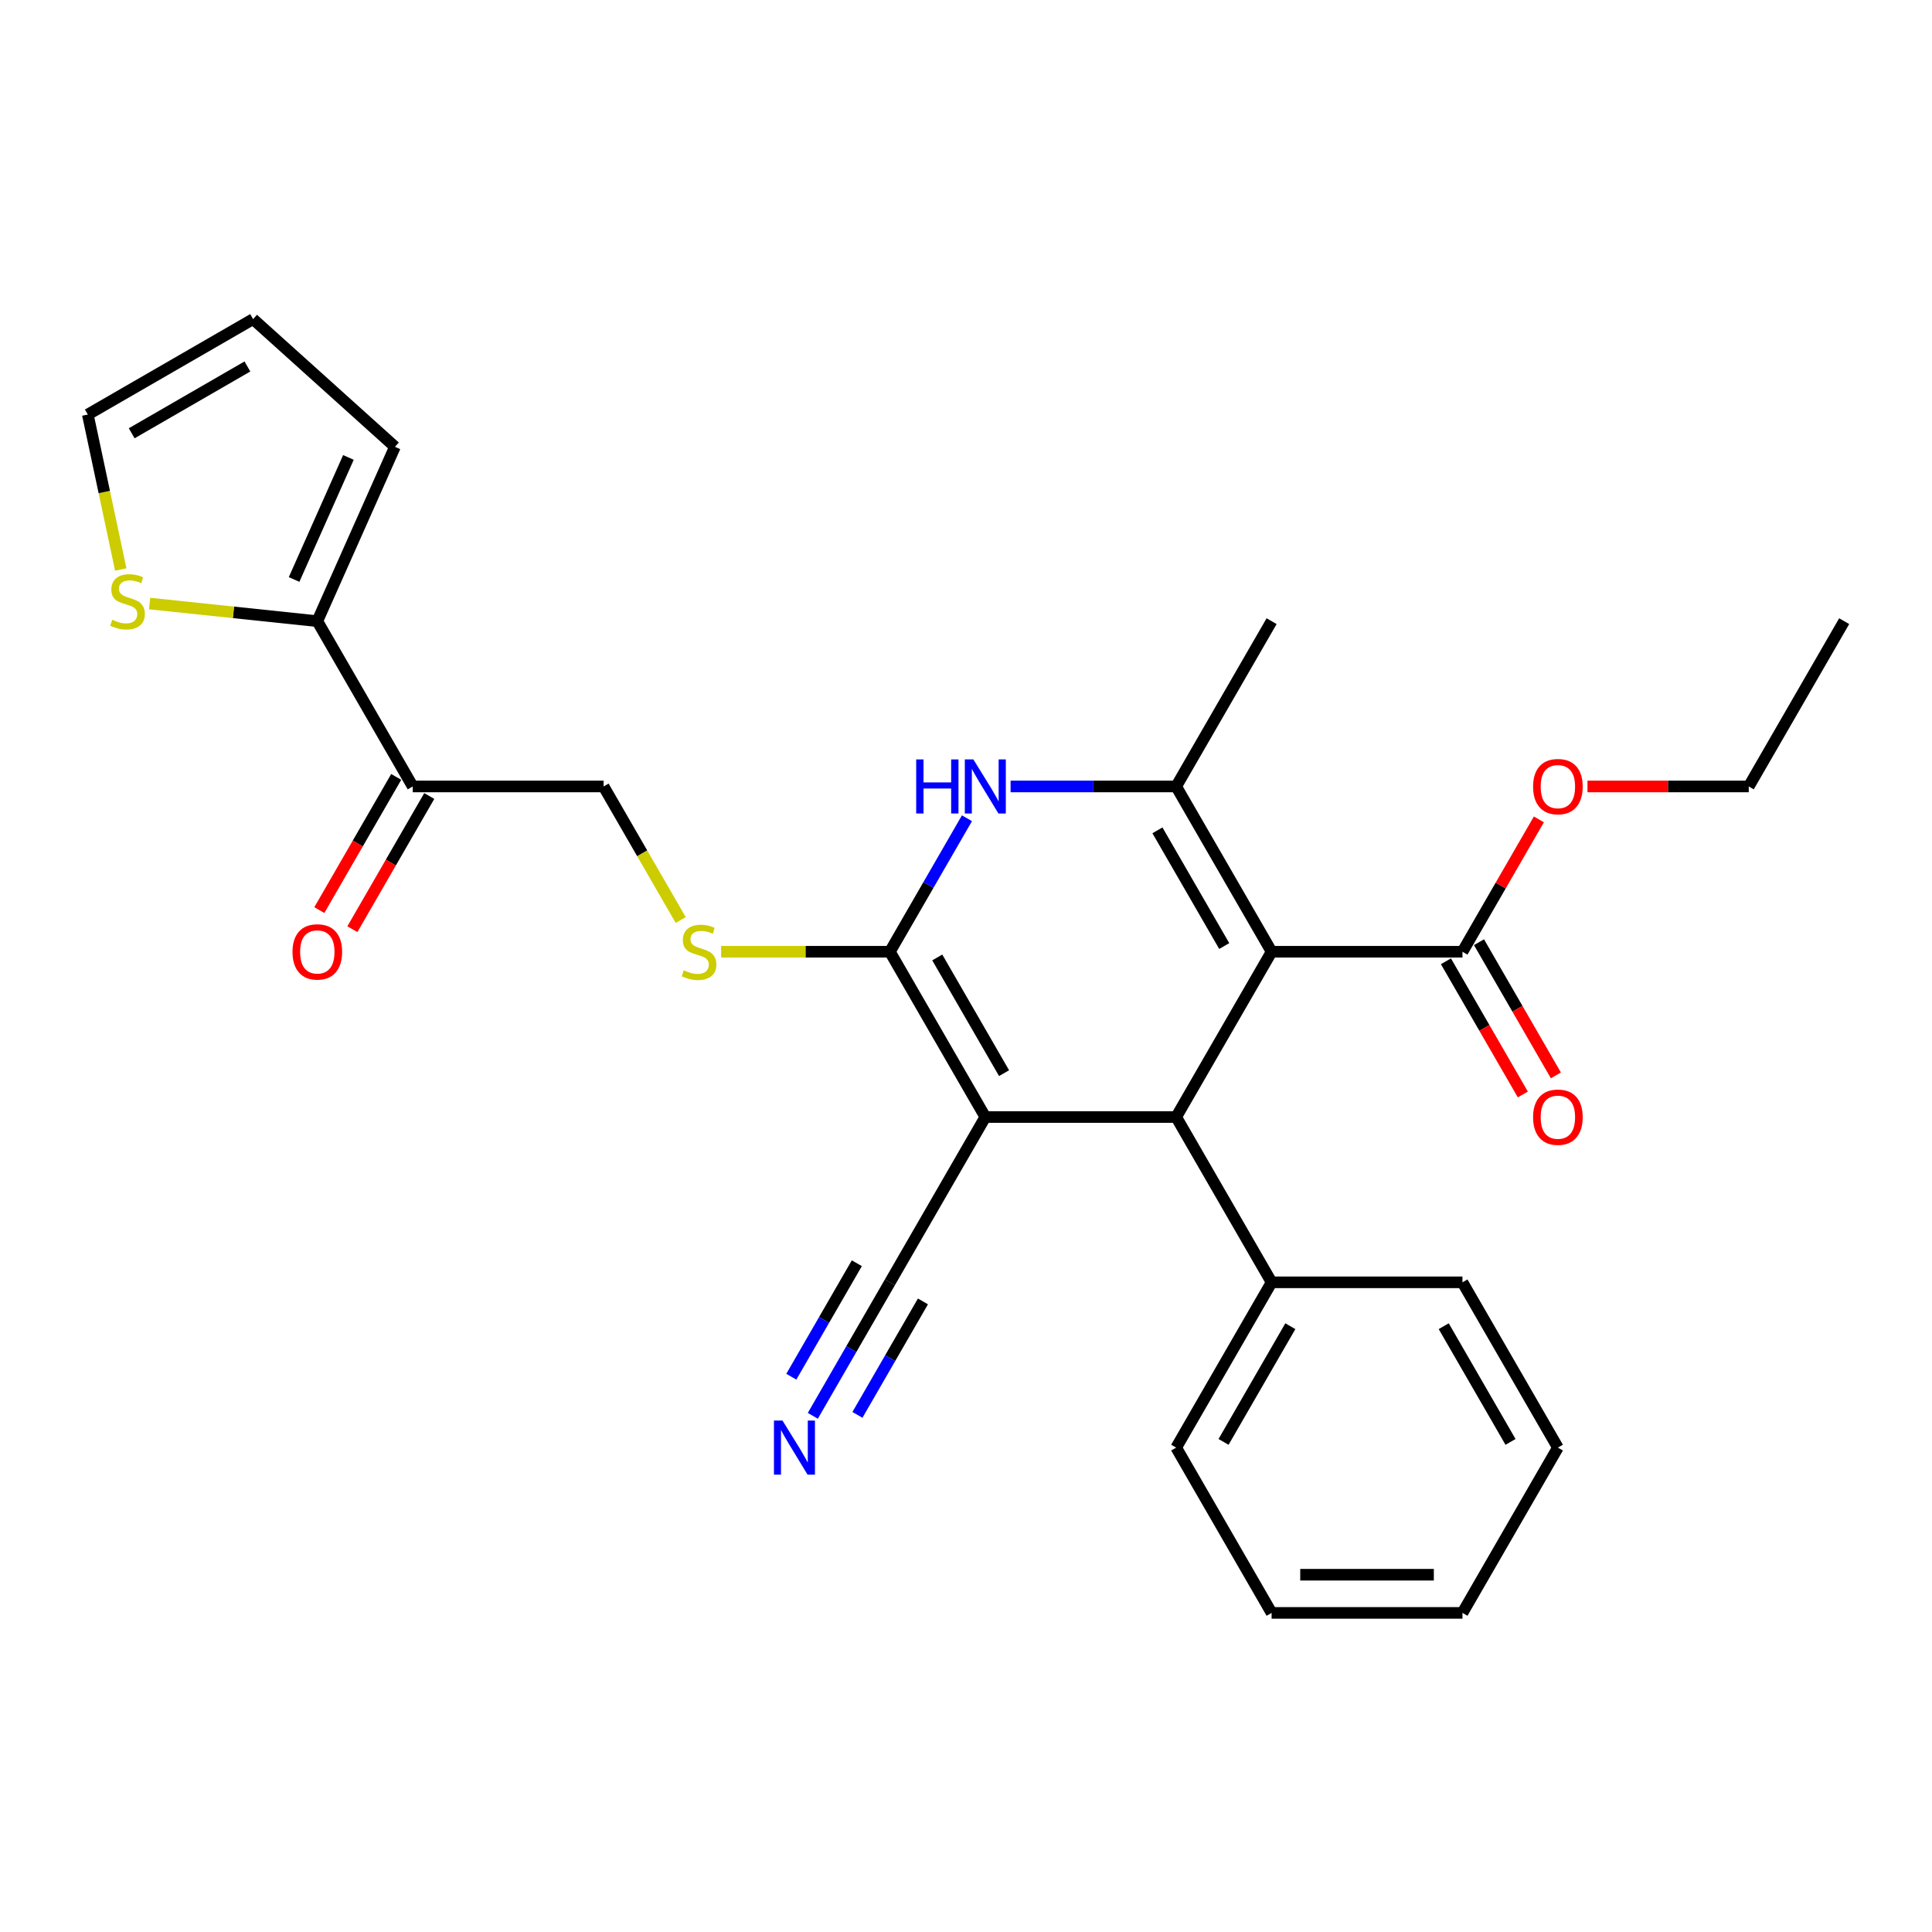 <?xml version='1.0' encoding='iso-8859-1'?>
<svg version='1.1' baseProfile='full'
              xmlns='http://www.w3.org/2000/svg'
                      xmlns:rdkit='http://www.rdkit.org/xml'
                      xmlns:xlink='http://www.w3.org/1999/xlink'
                  xml:space='preserve'
width='1000px' height='1000px' viewBox='0 0 1000 1000'>
<!-- END OF HEADER -->
<rect style='opacity:1.0;fill:#FFFFFF;stroke:none' width='1000' height='1000' x='0' y='0'> </rect>
<path class='bond-2' d='M 658.181,492.622 L 608.787,578.175' style='fill:none;fill-rule:evenodd;stroke:#000000;stroke-width:6px;stroke-linecap:butt;stroke-linejoin:miter;stroke-opacity:1' />
<path class='bond-3' d='M 658.181,492.622 L 608.787,407.069' style='fill:none;fill-rule:evenodd;stroke:#000000;stroke-width:6px;stroke-linecap:butt;stroke-linejoin:miter;stroke-opacity:1' />
<path class='bond-3' d='M 633.661,489.668 L 599.086,429.781' style='fill:none;fill-rule:evenodd;stroke:#000000;stroke-width:6px;stroke-linecap:butt;stroke-linejoin:miter;stroke-opacity:1' />
<path class='bond-5' d='M 658.181,492.622 L 756.969,492.622' style='fill:none;fill-rule:evenodd;stroke:#000000;stroke-width:6px;stroke-linecap:butt;stroke-linejoin:miter;stroke-opacity:1' />
<path class='bond-0' d='M 509.999,578.175 L 608.787,578.175' style='fill:none;fill-rule:evenodd;stroke:#000000;stroke-width:6px;stroke-linecap:butt;stroke-linejoin:miter;stroke-opacity:1' />
<path class='bond-6' d='M 509.999,578.175 L 460.605,663.728' style='fill:none;fill-rule:evenodd;stroke:#000000;stroke-width:6px;stroke-linecap:butt;stroke-linejoin:miter;stroke-opacity:1' />
<path class='bond-28' d='M 509.999,578.175 L 460.605,492.622' style='fill:none;fill-rule:evenodd;stroke:#000000;stroke-width:6px;stroke-linecap:butt;stroke-linejoin:miter;stroke-opacity:1' />
<path class='bond-28' d='M 519.701,555.463 L 485.125,495.576' style='fill:none;fill-rule:evenodd;stroke:#000000;stroke-width:6px;stroke-linecap:butt;stroke-linejoin:miter;stroke-opacity:1' />
<path class='bond-1' d='M 460.605,492.622 L 480.551,458.074' style='fill:none;fill-rule:evenodd;stroke:#000000;stroke-width:6px;stroke-linecap:butt;stroke-linejoin:miter;stroke-opacity:1' />
<path class='bond-1' d='M 480.551,458.074 L 500.497,423.527' style='fill:none;fill-rule:evenodd;stroke:#0000FF;stroke-width:6px;stroke-linecap:butt;stroke-linejoin:miter;stroke-opacity:1' />
<path class='bond-8' d='M 460.605,492.622 L 416.931,492.622' style='fill:none;fill-rule:evenodd;stroke:#000000;stroke-width:6px;stroke-linecap:butt;stroke-linejoin:miter;stroke-opacity:1' />
<path class='bond-8' d='M 416.931,492.622 L 373.257,492.622' style='fill:none;fill-rule:evenodd;stroke:#CCCC00;stroke-width:6px;stroke-linecap:butt;stroke-linejoin:miter;stroke-opacity:1' />
<path class='bond-12' d='M 608.787,578.175 L 658.181,663.728' style='fill:none;fill-rule:evenodd;stroke:#000000;stroke-width:6px;stroke-linecap:butt;stroke-linejoin:miter;stroke-opacity:1' />
<path class='bond-4' d='M 608.787,407.069 L 565.933,407.069' style='fill:none;fill-rule:evenodd;stroke:#000000;stroke-width:6px;stroke-linecap:butt;stroke-linejoin:miter;stroke-opacity:1' />
<path class='bond-4' d='M 565.933,407.069 L 523.079,407.069' style='fill:none;fill-rule:evenodd;stroke:#0000FF;stroke-width:6px;stroke-linecap:butt;stroke-linejoin:miter;stroke-opacity:1' />
<path class='bond-20' d='M 608.787,407.069 L 658.181,321.516' style='fill:none;fill-rule:evenodd;stroke:#000000;stroke-width:6px;stroke-linecap:butt;stroke-linejoin:miter;stroke-opacity:1' />
<path class='bond-16' d='M 748.414,497.561 L 768.314,532.03' style='fill:none;fill-rule:evenodd;stroke:#000000;stroke-width:6px;stroke-linecap:butt;stroke-linejoin:miter;stroke-opacity:1' />
<path class='bond-16' d='M 768.314,532.03 L 788.215,566.498' style='fill:none;fill-rule:evenodd;stroke:#FF0000;stroke-width:6px;stroke-linecap:butt;stroke-linejoin:miter;stroke-opacity:1' />
<path class='bond-16' d='M 765.525,487.682 L 785.425,522.151' style='fill:none;fill-rule:evenodd;stroke:#000000;stroke-width:6px;stroke-linecap:butt;stroke-linejoin:miter;stroke-opacity:1' />
<path class='bond-16' d='M 785.425,522.151 L 805.325,556.619' style='fill:none;fill-rule:evenodd;stroke:#FF0000;stroke-width:6px;stroke-linecap:butt;stroke-linejoin:miter;stroke-opacity:1' />
<path class='bond-19' d='M 756.969,492.622 L 776.744,458.371' style='fill:none;fill-rule:evenodd;stroke:#000000;stroke-width:6px;stroke-linecap:butt;stroke-linejoin:miter;stroke-opacity:1' />
<path class='bond-19' d='M 776.744,458.371 L 796.519,424.12' style='fill:none;fill-rule:evenodd;stroke:#FF0000;stroke-width:6px;stroke-linecap:butt;stroke-linejoin:miter;stroke-opacity:1' />
<path class='bond-10' d='M 460.605,663.728 L 440.659,698.275' style='fill:none;fill-rule:evenodd;stroke:#000000;stroke-width:6px;stroke-linecap:butt;stroke-linejoin:miter;stroke-opacity:1' />
<path class='bond-10' d='M 440.659,698.275 L 420.713,732.823' style='fill:none;fill-rule:evenodd;stroke:#0000FF;stroke-width:6px;stroke-linecap:butt;stroke-linejoin:miter;stroke-opacity:1' />
<path class='bond-10' d='M 443.494,653.849 L 426.54,683.214' style='fill:none;fill-rule:evenodd;stroke:#000000;stroke-width:6px;stroke-linecap:butt;stroke-linejoin:miter;stroke-opacity:1' />
<path class='bond-10' d='M 426.54,683.214 L 409.586,712.58' style='fill:none;fill-rule:evenodd;stroke:#0000FF;stroke-width:6px;stroke-linecap:butt;stroke-linejoin:miter;stroke-opacity:1' />
<path class='bond-10' d='M 477.716,673.607 L 460.761,702.972' style='fill:none;fill-rule:evenodd;stroke:#000000;stroke-width:6px;stroke-linecap:butt;stroke-linejoin:miter;stroke-opacity:1' />
<path class='bond-10' d='M 460.761,702.972 L 443.807,732.337' style='fill:none;fill-rule:evenodd;stroke:#0000FF;stroke-width:6px;stroke-linecap:butt;stroke-linejoin:miter;stroke-opacity:1' />
<path class='bond-7' d='M 164.241,321.516 L 213.635,407.069' style='fill:none;fill-rule:evenodd;stroke:#000000;stroke-width:6px;stroke-linecap:butt;stroke-linejoin:miter;stroke-opacity:1' />
<path class='bond-11' d='M 164.241,321.516 L 120.837,316.954' style='fill:none;fill-rule:evenodd;stroke:#000000;stroke-width:6px;stroke-linecap:butt;stroke-linejoin:miter;stroke-opacity:1' />
<path class='bond-11' d='M 120.837,316.954 L 77.433,312.392' style='fill:none;fill-rule:evenodd;stroke:#CCCC00;stroke-width:6px;stroke-linecap:butt;stroke-linejoin:miter;stroke-opacity:1' />
<path class='bond-14' d='M 164.241,321.516 L 204.421,231.268' style='fill:none;fill-rule:evenodd;stroke:#000000;stroke-width:6px;stroke-linecap:butt;stroke-linejoin:miter;stroke-opacity:1' />
<path class='bond-14' d='M 152.218,299.943 L 180.345,236.769' style='fill:none;fill-rule:evenodd;stroke:#000000;stroke-width:6px;stroke-linecap:butt;stroke-linejoin:miter;stroke-opacity:1' />
<path class='bond-13' d='M 352.338,476.203 L 332.38,441.636' style='fill:none;fill-rule:evenodd;stroke:#CCCC00;stroke-width:6px;stroke-linecap:butt;stroke-linejoin:miter;stroke-opacity:1' />
<path class='bond-13' d='M 332.38,441.636 L 312.423,407.069' style='fill:none;fill-rule:evenodd;stroke:#000000;stroke-width:6px;stroke-linecap:butt;stroke-linejoin:miter;stroke-opacity:1' />
<path class='bond-9' d='M 213.635,407.069 L 312.423,407.069' style='fill:none;fill-rule:evenodd;stroke:#000000;stroke-width:6px;stroke-linecap:butt;stroke-linejoin:miter;stroke-opacity:1' />
<path class='bond-17' d='M 205.079,402.129 L 185.179,436.598' style='fill:none;fill-rule:evenodd;stroke:#000000;stroke-width:6px;stroke-linecap:butt;stroke-linejoin:miter;stroke-opacity:1' />
<path class='bond-17' d='M 185.179,436.598 L 165.279,471.066' style='fill:none;fill-rule:evenodd;stroke:#FF0000;stroke-width:6px;stroke-linecap:butt;stroke-linejoin:miter;stroke-opacity:1' />
<path class='bond-17' d='M 222.19,412.008 L 202.29,446.477' style='fill:none;fill-rule:evenodd;stroke:#000000;stroke-width:6px;stroke-linecap:butt;stroke-linejoin:miter;stroke-opacity:1' />
<path class='bond-17' d='M 202.29,446.477 L 182.389,480.945' style='fill:none;fill-rule:evenodd;stroke:#FF0000;stroke-width:6px;stroke-linecap:butt;stroke-linejoin:miter;stroke-opacity:1' />
<path class='bond-15' d='M 62.504,294.771 L 53.979,254.666' style='fill:none;fill-rule:evenodd;stroke:#CCCC00;stroke-width:6px;stroke-linecap:butt;stroke-linejoin:miter;stroke-opacity:1' />
<path class='bond-15' d='M 53.979,254.666 L 45.455,214.56' style='fill:none;fill-rule:evenodd;stroke:#000000;stroke-width:6px;stroke-linecap:butt;stroke-linejoin:miter;stroke-opacity:1' />
<path class='bond-21' d='M 658.181,663.728 L 608.787,749.281' style='fill:none;fill-rule:evenodd;stroke:#000000;stroke-width:6px;stroke-linecap:butt;stroke-linejoin:miter;stroke-opacity:1' />
<path class='bond-21' d='M 667.883,686.44 L 633.307,746.327' style='fill:none;fill-rule:evenodd;stroke:#000000;stroke-width:6px;stroke-linecap:butt;stroke-linejoin:miter;stroke-opacity:1' />
<path class='bond-22' d='M 658.181,663.728 L 756.969,663.728' style='fill:none;fill-rule:evenodd;stroke:#000000;stroke-width:6px;stroke-linecap:butt;stroke-linejoin:miter;stroke-opacity:1' />
<path class='bond-18' d='M 204.421,231.268 L 131.008,165.166' style='fill:none;fill-rule:evenodd;stroke:#000000;stroke-width:6px;stroke-linecap:butt;stroke-linejoin:miter;stroke-opacity:1' />
<path class='bond-30' d='M 45.455,214.56 L 131.008,165.166' style='fill:none;fill-rule:evenodd;stroke:#000000;stroke-width:6px;stroke-linecap:butt;stroke-linejoin:miter;stroke-opacity:1' />
<path class='bond-30' d='M 68.166,224.262 L 128.053,189.686' style='fill:none;fill-rule:evenodd;stroke:#000000;stroke-width:6px;stroke-linecap:butt;stroke-linejoin:miter;stroke-opacity:1' />
<path class='bond-23' d='M 821.675,407.069 L 863.413,407.069' style='fill:none;fill-rule:evenodd;stroke:#FF0000;stroke-width:6px;stroke-linecap:butt;stroke-linejoin:miter;stroke-opacity:1' />
<path class='bond-23' d='M 863.413,407.069 L 905.151,407.069' style='fill:none;fill-rule:evenodd;stroke:#000000;stroke-width:6px;stroke-linecap:butt;stroke-linejoin:miter;stroke-opacity:1' />
<path class='bond-25' d='M 608.787,749.281 L 658.181,834.834' style='fill:none;fill-rule:evenodd;stroke:#000000;stroke-width:6px;stroke-linecap:butt;stroke-linejoin:miter;stroke-opacity:1' />
<path class='bond-26' d='M 756.969,663.728 L 806.363,749.281' style='fill:none;fill-rule:evenodd;stroke:#000000;stroke-width:6px;stroke-linecap:butt;stroke-linejoin:miter;stroke-opacity:1' />
<path class='bond-26' d='M 747.268,686.44 L 781.844,746.327' style='fill:none;fill-rule:evenodd;stroke:#000000;stroke-width:6px;stroke-linecap:butt;stroke-linejoin:miter;stroke-opacity:1' />
<path class='bond-24' d='M 905.151,407.069 L 954.545,321.516' style='fill:none;fill-rule:evenodd;stroke:#000000;stroke-width:6px;stroke-linecap:butt;stroke-linejoin:miter;stroke-opacity:1' />
<path class='bond-27' d='M 658.181,834.834 L 756.969,834.834' style='fill:none;fill-rule:evenodd;stroke:#000000;stroke-width:6px;stroke-linecap:butt;stroke-linejoin:miter;stroke-opacity:1' />
<path class='bond-27' d='M 672.999,815.076 L 742.151,815.076' style='fill:none;fill-rule:evenodd;stroke:#000000;stroke-width:6px;stroke-linecap:butt;stroke-linejoin:miter;stroke-opacity:1' />
<path class='bond-29' d='M 806.363,749.281 L 756.969,834.834' style='fill:none;fill-rule:evenodd;stroke:#000000;stroke-width:6px;stroke-linecap:butt;stroke-linejoin:miter;stroke-opacity:1' />
<path  class='atom-5' d='M 474.218 393.08
L 478.011 393.08
L 478.011 404.974
L 492.316 404.974
L 492.316 393.08
L 496.109 393.08
L 496.109 421.057
L 492.316 421.057
L 492.316 408.136
L 478.011 408.136
L 478.011 421.057
L 474.218 421.057
L 474.218 393.08
' fill='#0000FF'/>
<path  class='atom-5' d='M 503.815 393.08
L 512.982 407.899
Q 513.891 409.361, 515.353 412.008
Q 516.815 414.656, 516.894 414.814
L 516.894 393.08
L 520.609 393.08
L 520.609 421.057
L 516.776 421.057
L 506.937 404.856
Q 505.791 402.959, 504.566 400.786
Q 503.38 398.613, 503.025 397.941
L 503.025 421.057
L 499.389 421.057
L 499.389 393.08
L 503.815 393.08
' fill='#0000FF'/>
<path  class='atom-9' d='M 353.914 502.224
Q 354.23 502.343, 355.534 502.896
Q 356.838 503.449, 358.26 503.805
Q 359.723 504.121, 361.145 504.121
Q 363.793 504.121, 365.334 502.856
Q 366.875 501.552, 366.875 499.3
Q 366.875 497.759, 366.085 496.81
Q 365.334 495.862, 364.148 495.348
Q 362.963 494.835, 360.987 494.242
Q 358.498 493.491, 356.996 492.78
Q 355.534 492.069, 354.467 490.567
Q 353.44 489.065, 353.44 486.536
Q 353.44 483.02, 355.811 480.846
Q 358.221 478.673, 362.963 478.673
Q 366.203 478.673, 369.878 480.214
L 368.969 483.257
Q 365.61 481.874, 363.081 481.874
Q 360.355 481.874, 358.853 483.02
Q 357.352 484.126, 357.391 486.062
Q 357.391 487.564, 358.142 488.473
Q 358.932 489.382, 360.039 489.895
Q 361.185 490.409, 363.081 491.002
Q 365.61 491.792, 367.112 492.582
Q 368.613 493.373, 369.68 494.993
Q 370.787 496.573, 370.787 499.3
Q 370.787 503.172, 368.179 505.267
Q 365.61 507.321, 361.303 507.321
Q 358.814 507.321, 356.917 506.768
Q 355.06 506.255, 352.847 505.346
L 353.914 502.224
' fill='#CCCC00'/>
<path  class='atom-11' d='M 405.027 735.292
L 414.194 750.111
Q 415.103 751.573, 416.565 754.22
Q 418.027 756.868, 418.106 757.026
L 418.106 735.292
L 421.821 735.292
L 421.821 763.269
L 417.988 763.269
L 408.148 747.068
Q 407.003 745.171, 405.778 742.998
Q 404.592 740.825, 404.236 740.153
L 404.236 763.269
L 400.601 763.269
L 400.601 735.292
L 405.027 735.292
' fill='#0000FF'/>
<path  class='atom-12' d='M 58.091 320.792
Q 58.407 320.91, 59.711 321.464
Q 61.015 322.017, 62.437 322.372
Q 63.899 322.689, 65.322 322.689
Q 67.969 322.689, 69.511 321.424
Q 71.052 320.12, 71.052 317.868
Q 71.052 316.327, 70.261 315.378
Q 69.511 314.43, 68.325 313.916
Q 67.14 313.402, 65.164 312.81
Q 62.675 312.059, 61.173 311.348
Q 59.711 310.636, 58.644 309.135
Q 57.617 307.633, 57.617 305.104
Q 57.617 301.587, 59.987 299.414
Q 62.398 297.241, 67.14 297.241
Q 70.38 297.241, 74.055 298.782
L 73.146 301.824
Q 69.787 300.441, 67.258 300.441
Q 64.532 300.441, 63.03 301.587
Q 61.529 302.694, 61.568 304.63
Q 61.568 306.132, 62.319 307.041
Q 63.109 307.949, 64.216 308.463
Q 65.362 308.977, 67.258 309.569
Q 69.787 310.36, 71.289 311.15
Q 72.79 311.94, 73.857 313.561
Q 74.964 315.141, 74.964 317.868
Q 74.964 321.74, 72.356 323.834
Q 69.787 325.889, 65.48 325.889
Q 62.991 325.889, 61.094 325.336
Q 59.237 324.822, 57.024 323.914
L 58.091 320.792
' fill='#CCCC00'/>
<path  class='atom-17' d='M 793.521 578.254
Q 793.521 571.536, 796.84 567.782
Q 800.159 564.028, 806.363 564.028
Q 812.567 564.028, 815.886 567.782
Q 819.206 571.536, 819.206 578.254
Q 819.206 585.05, 815.847 588.923
Q 812.488 592.756, 806.363 592.756
Q 800.199 592.756, 796.84 588.923
Q 793.521 585.09, 793.521 578.254
M 806.363 589.595
Q 810.631 589.595, 812.923 586.75
Q 815.254 583.865, 815.254 578.254
Q 815.254 572.761, 812.923 569.995
Q 810.631 567.19, 806.363 567.19
Q 802.096 567.19, 799.764 569.956
Q 797.472 572.722, 797.472 578.254
Q 797.472 583.904, 799.764 586.75
Q 802.096 589.595, 806.363 589.595
' fill='#FF0000'/>
<path  class='atom-18' d='M 151.398 492.701
Q 151.398 485.983, 154.717 482.229
Q 158.037 478.475, 164.241 478.475
Q 170.445 478.475, 173.764 482.229
Q 177.083 485.983, 177.083 492.701
Q 177.083 499.497, 173.724 503.37
Q 170.366 507.203, 164.241 507.203
Q 158.076 507.203, 154.717 503.37
Q 151.398 499.537, 151.398 492.701
M 164.241 504.042
Q 168.508 504.042, 170.8 501.197
Q 173.132 498.312, 173.132 492.701
Q 173.132 487.208, 170.8 484.442
Q 168.508 481.637, 164.241 481.637
Q 159.973 481.637, 157.642 484.403
Q 155.35 487.169, 155.35 492.701
Q 155.35 498.351, 157.642 501.197
Q 159.973 504.042, 164.241 504.042
' fill='#FF0000'/>
<path  class='atom-20' d='M 793.521 407.148
Q 793.521 400.43, 796.84 396.676
Q 800.159 392.922, 806.363 392.922
Q 812.567 392.922, 815.886 396.676
Q 819.206 400.43, 819.206 407.148
Q 819.206 413.944, 815.847 417.817
Q 812.488 421.65, 806.363 421.65
Q 800.199 421.65, 796.84 417.817
Q 793.521 413.984, 793.521 407.148
M 806.363 418.489
Q 810.631 418.489, 812.923 415.644
Q 815.254 412.759, 815.254 407.148
Q 815.254 401.655, 812.923 398.889
Q 810.631 396.084, 806.363 396.084
Q 802.096 396.084, 799.764 398.85
Q 797.472 401.616, 797.472 407.148
Q 797.472 412.798, 799.764 415.644
Q 802.096 418.489, 806.363 418.489
' fill='#FF0000'/>
</svg>
